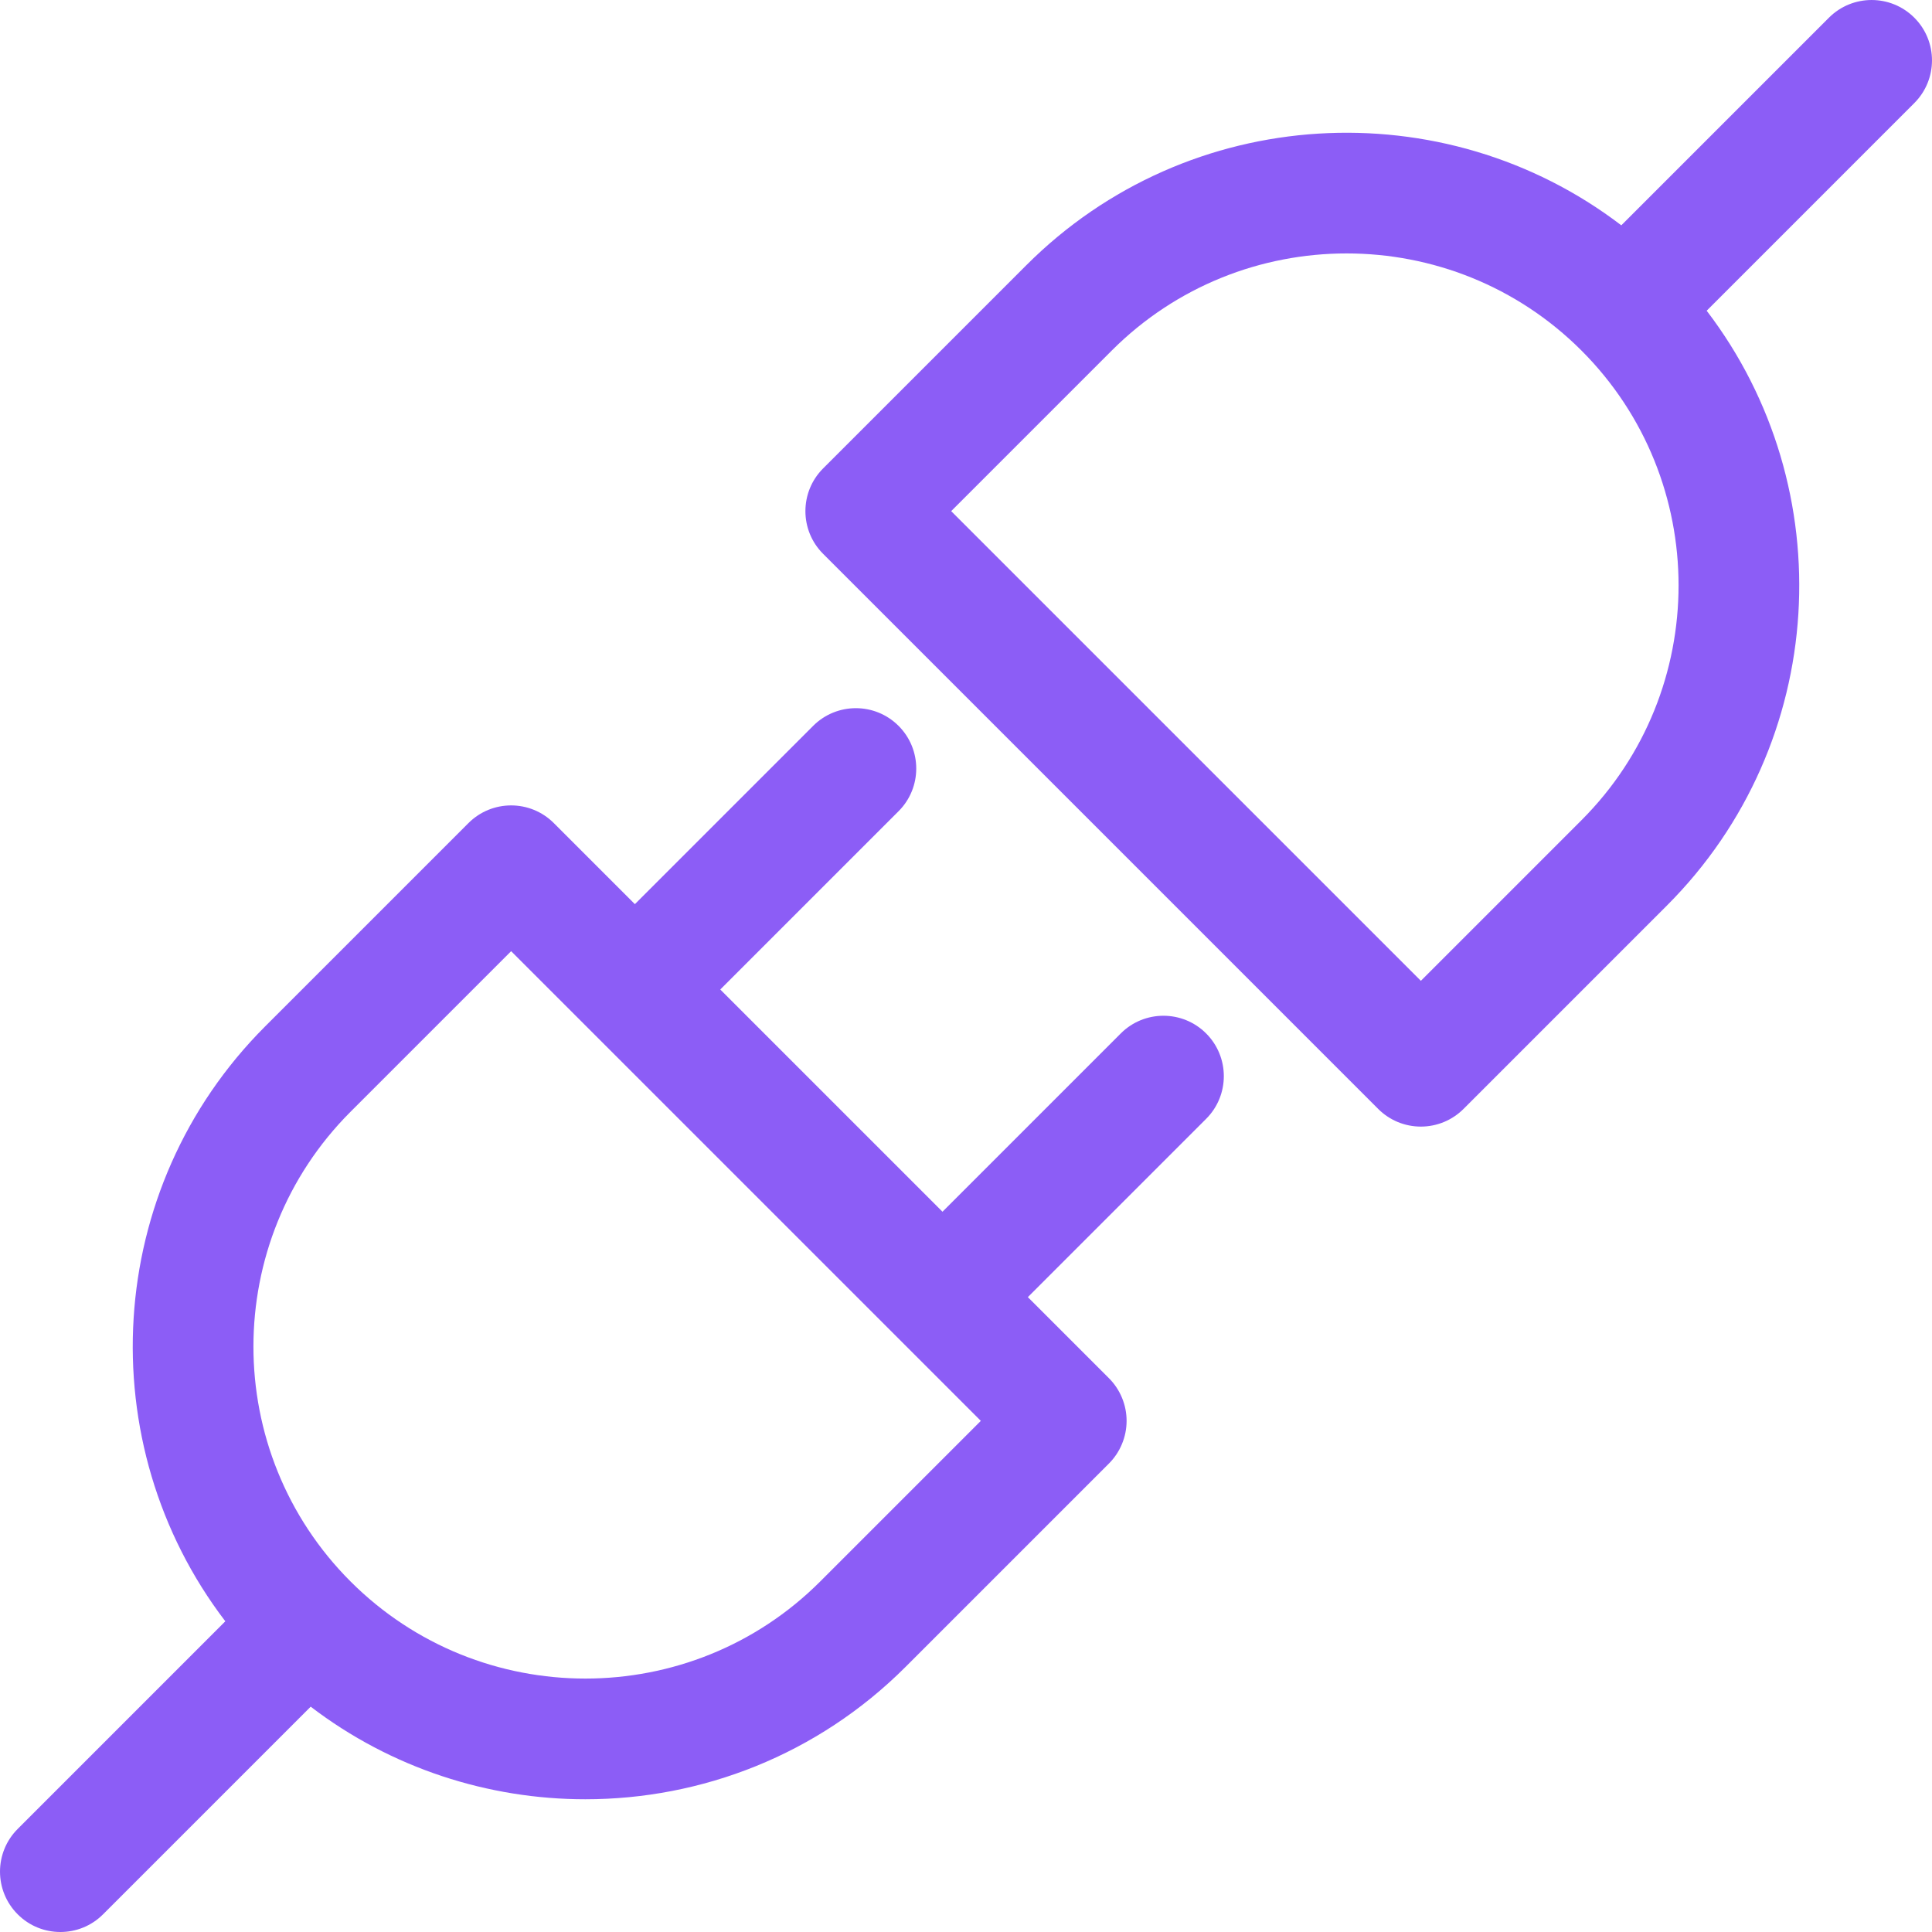 <?xml version="1.0" encoding="UTF-8"?> <svg xmlns="http://www.w3.org/2000/svg" width="64" height="64" viewBox="0 0 64 64" fill="none"><g clip-path="url(#clip0_378_765)"><g clip-path="url(#clip1_378_765)"><path d="M37.127 34.234L31.221 40.14L23.86 32.779L29.766 26.873C30.547 26.092 30.547 24.826 29.766 24.045C28.985 23.264 27.718 23.264 26.937 24.045L21.031 29.951L18.346 27.266C17.565 26.485 16.299 26.485 15.518 27.266L8.784 34C3.414 39.37 2.975 47.831 7.464 53.707L0.586 60.586C-0.195 61.367 -0.195 62.633 0.586 63.414C0.976 63.805 1.488 64 2 64C2.512 64 3.024 63.805 3.414 63.414L10.292 56.536C12.968 58.58 16.18 59.603 19.392 59.603C23.233 59.603 27.075 58.141 30 55.216L36.734 48.482C36.92 48.296 37.067 48.076 37.167 47.833C37.268 47.59 37.32 47.33 37.32 47.068C37.32 46.805 37.268 46.545 37.167 46.302C37.067 46.06 36.92 45.839 36.734 45.654L34.049 42.969L39.955 37.063C40.736 36.282 40.736 35.016 39.955 34.234C39.174 33.453 37.907 33.453 37.127 34.234ZM27.171 52.388C22.882 56.677 15.902 56.677 11.612 52.388C7.323 48.098 7.323 41.119 11.612 36.829L16.932 31.509L32.491 47.068L27.171 52.388ZM63.414 0.586C62.633 -0.195 61.367 -0.195 60.586 0.586L53.708 7.464C47.831 2.975 39.37 3.414 34 8.784L27.266 15.518C26.485 16.299 26.485 17.566 27.266 18.346L45.654 36.734C45.839 36.92 46.06 37.067 46.302 37.168C46.545 37.268 46.805 37.32 47.068 37.32C47.33 37.32 47.59 37.268 47.833 37.168C48.076 37.067 48.296 36.92 48.482 36.734L55.216 30C60.586 24.63 61.025 16.169 56.536 10.293L63.414 3.414C64.195 2.633 64.195 1.367 63.414 0.586ZM52.388 27.171L47.068 32.491L31.509 16.932L36.829 11.612C41.118 7.323 48.098 7.323 52.388 11.612C56.677 15.902 56.677 22.881 52.388 27.171Z" fill="#8C5DF6"></path></g></g><defs><clipPath id="clip0_378_765"><rect width="64" height="64" fill="white"></rect></clipPath><clipPath id="clip1_378_765"><rect width="64" height="64" fill="white"></rect></clipPath></defs></svg> 